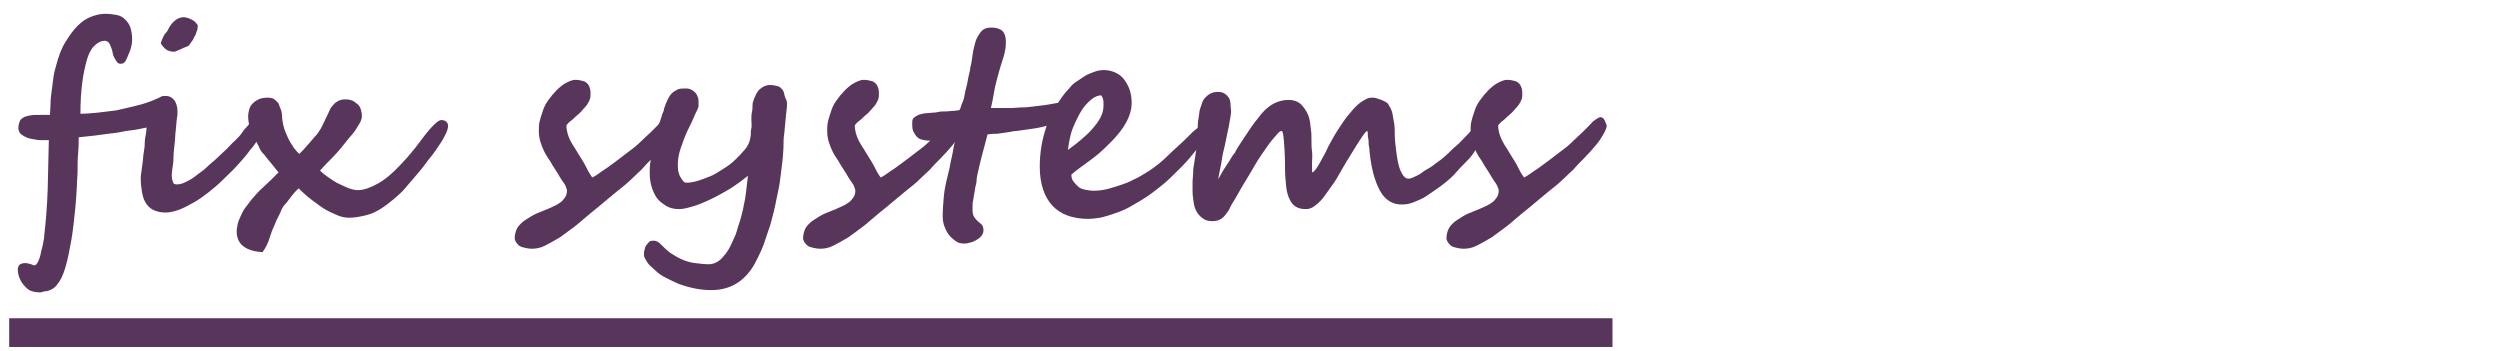 <?xml version="1.0" encoding="utf-8"?>
<!-- Generator: Adobe Illustrator 24.2.0, SVG Export Plug-In . SVG Version: 6.00 Build 0)  -->
<svg version="1.1" id="Layer_1" xmlns="http://www.w3.org/2000/svg" xmlns:xlink="http://www.w3.org/1999/xlink" x="0px" y="0px"
	 viewBox="0 0 435.2 61.1" style="enable-background:new 0 0 435.2 61.1;" xml:space="preserve">
<style type="text/css">
	.st0{fill:#58355B;}
</style>
<g id="fix-systems">
	<path class="st0" d="M45.7,22.2c0,0.3-0.1,0.6-0.3,1.1s-0.4,0.9-0.7,1.3s-0.6,0.9-0.9,1.2s-0.5,0.7-0.7,0.9
		c-0.5,0.7-1.2,1.4-1.9,2.2s-1.5,1.5-2.3,2.3s-1.6,1.5-2.5,2.2s-1.7,1.3-2.6,1.8s-1.8,1-2.6,1.3S29.5,37,28.8,37
		c-0.9,0-1.6-0.2-2.2-0.5s-1-0.8-1.3-1.3s-0.5-1.2-0.6-1.9s-0.2-1.4-0.2-2.2c0-0.3,0-0.6,0.1-1.1s0.1-1,0.2-1.5s0.1-1.2,0.2-1.8
		s0.2-1.2,0.2-1.8s0.1-1.1,0.2-1.6s0.1-0.8,0.1-1.1c-0.9,0.2-1.8,0.4-2.8,0.5s-2,0.4-3.1,0.5s-2.1,0.3-3.1,0.4s-2,0.2-2.8,0.3
		c0,0.8,0,1.7-0.1,2.8s-0.1,2.2-0.1,3.3c-0.1,2.2-0.2,4.3-0.4,6.3s-0.4,3.9-0.7,5.6s-0.6,3.2-1,4.6s-0.9,2.4-1.5,3.1
		c-0.1,0.2-0.3,0.3-0.5,0.5s-0.5,0.3-0.7,0.4s-0.5,0.2-0.8,0.2S7.3,50.9,7,50.9c-0.6,0-1.2-0.1-1.7-0.3S4.5,50,4.2,49.7
		s-0.6-0.8-0.8-1.3s-0.3-1-0.3-1.5c0-0.3,0.1-0.6,0.3-0.8s0.6-0.3,1-0.3c0.3,0,0.7,0.1,1,0.2s0.5,0.2,0.5,0.2c0.3,0,0.5-0.2,0.7-0.6
		s0.4-0.9,0.5-1.5s0.3-1.1,0.4-1.7s0.2-1,0.2-1.4C8,38.4,8.2,35.8,8.3,33s0.1-5.6,0.2-8.6c-0.1,0-0.2,0-0.2,0s-0.1,0-0.1,0
		s-0.1,0-0.2,0s-0.3,0-0.6,0c-0.3,0-0.8,0-1.2-0.1s-0.9-0.1-1.4-0.3s-0.8-0.4-1.1-0.6s-0.5-0.7-0.5-1.1c0-0.4,0.1-0.8,0.2-1.1
		s0.3-0.5,0.6-0.7s0.7-0.3,1.2-0.4s1.1-0.1,1.9-0.1c0.3,0,0.5,0,0.8,0s0.5,0,0.8,0c0-0.6,0.1-1.3,0.1-2s0.1-1.5,0.2-2.2
		s0.2-1.5,0.3-2.3s0.3-1.5,0.5-2.2c0.4-1.5,0.9-2.9,1.6-4s1.3-2,2.1-2.8s1.6-1.3,2.4-1.6s1.6-0.5,2.4-0.5c0.8,0,1.4,0.1,2,0.2
		s1.1,0.4,1.5,0.8s0.7,0.8,0.9,1.4s0.3,1.3,0.3,2.1c0,0.2,0,0.5-0.1,1S22.6,9,22.4,9.4c-0.2,0.5-0.4,1-0.6,1.3s-0.5,0.4-0.8,0.4
		c-0.3,0-0.5-0.1-0.7-0.4s-0.4-0.6-0.6-1.1c-0.1-0.3-0.1-0.6-0.2-0.9s-0.2-0.6-0.3-0.8s-0.2-0.5-0.4-0.6s-0.3-0.2-0.5-0.2
		c-0.7,0-1.3,0.3-1.9,0.9s-1,1.4-1.3,2.5s-0.6,2.4-0.8,4s-0.3,3.3-0.3,5.3c1,0,2-0.1,3.1-0.2s2.2-0.3,3.2-0.4
		c1.4-0.3,2.6-0.6,3.8-0.9s2.3-0.7,3.4-1.2c0.2-0.1,0.4-0.2,0.6-0.3s0.4-0.1,0.8-0.1c0.5,0,1,0.2,1.4,0.7s0.6,1.2,0.6,2.1
		c0,0.2,0,0.6-0.1,1.1s-0.1,1.3-0.2,2s-0.1,1.6-0.2,2.4s-0.2,1.7-0.2,2.4s-0.1,1.4-0.2,2s-0.1,0.9-0.1,1.1c0,0.5,0.1,0.9,0.2,1.2
		s0.3,0.4,0.7,0.4c0.4,0,0.9-0.1,1.5-0.4s1.2-0.6,1.8-1.1s1.3-0.9,1.9-1.5s1.3-1.1,1.9-1.7s1.2-1.1,1.7-1.6s0.9-1,1.3-1.3
		c0.5-0.5,1-1,1.3-1.5s0.7-0.8,1-1.2s0.6-0.6,0.9-0.8s0.6-0.3,0.9-0.3c0.2,0,0.4,0.1,0.5,0.2s0.2,0.2,0.3,0.4s0.1,0.3,0.1,0.5
		S45.7,22.1,45.7,22.2z M34.4,4.8c0,0.2,0,0.3-0.1,0.5s-0.1,0.3-0.2,0.6s-0.3,0.5-0.4,0.8s-0.5,0.7-0.8,1.2
		c-0.1,0.1-0.3,0.2-0.6,0.3s-0.5,0.2-0.7,0.3s-0.5,0.2-0.7,0.3S30.5,9,30.3,9c-0.5,0-1-0.1-1.4-0.4S28.3,8,28,7.6
		c0-0.3,0.2-0.6,0.3-0.9s0.3-0.7,0.6-1s0.4-0.7,0.6-1s0.4-0.6,0.6-0.8c0.6-0.6,1.2-0.9,1.9-0.9c0.3,0,0.6,0.1,0.9,0.2
		s0.6,0.3,0.8,0.4s0.4,0.4,0.6,0.6S34.4,4.6,34.4,4.8z"/>
	<path class="st0" d="M78,21.9c0,0.3-0.1,0.8-0.4,1.4s-0.6,1.2-1.1,1.9s-0.9,1.4-1.5,2.1s-1.1,1.5-1.7,2.2s-1.1,1.3-1.6,1.9
		s-0.9,1-1.2,1.4c-0.6,0.7-1.3,1.3-2,1.9s-1.5,1.2-2.3,1.7s-1.7,0.9-2.6,1.1s-1.8,0.4-2.8,0.4c-0.6,0-1.3-0.1-2-0.4s-1.4-0.6-2.1-1
		s-1.5-1-2.3-1.6s-1.6-1.3-2.4-2.1c-0.5,0.4-0.9,0.9-1.3,1.4s-0.7,1-1.1,1.4s-0.6,0.9-0.8,1.4s-0.4,0.8-0.6,1.2
		c-0.2,0.4-0.3,0.8-0.6,1.4s-0.4,1.1-0.6,1.6c-0.3,1.1-0.8,2-1.3,2.7c-1.4-0.1-2.5-0.4-3.3-1s-1.2-1.5-1.2-2.6
		c0-0.4,0.1-0.9,0.2-1.4s0.4-1,0.6-1.5s0.5-1,0.9-1.5s0.7-0.9,1-1.3c0.4-0.4,0.9-1.1,1.8-1.9s1.8-1.7,2.8-2.7
		c-0.3-0.3-0.6-0.7-0.9-1.1s-0.7-0.8-1-1.2s-0.6-0.8-0.9-1.1s-0.5-0.7-0.6-1c-0.7-1.3-1.2-2.3-1.5-3.1s-0.4-1.6-0.4-2.3
		c0-0.4,0.1-0.8,0.2-1.2s0.3-0.7,0.6-1s0.6-0.5,1-0.7s1-0.3,1.6-0.3c0.6,0,1,0.1,1.3,0.4s0.6,0.5,0.7,0.9s0.3,0.7,0.4,1.1
		s0.1,0.7,0.1,1c0.1,1,0.3,1.9,0.6,2.6s0.5,1.2,0.8,1.7c0.2,0.3,0.4,0.7,0.7,1.1s0.6,0.7,0.9,1c0.5-0.5,0.9-0.9,1.4-1.5
		s0.9-1,1.3-1.5c0.5-0.5,0.9-1.1,1.3-1.9s0.7-1.5,1.1-2.3c0.2-0.5,0.4-0.9,0.6-1.1s0.4-0.5,0.7-0.7s0.5-0.3,0.8-0.4s0.6-0.1,1-0.1
		s0.7,0.1,1,0.2s0.6,0.4,0.9,0.6s0.5,0.6,0.6,0.9s0.2,0.8,0.2,1.2c0,0.3-0.1,0.7-0.3,1.1s-0.5,0.8-0.8,1.3s-0.7,0.9-1.2,1.5
		S60,25,59.5,25.6c-0.5,0.6-1,1.2-1.7,1.9s-1.4,1.4-2.1,2.2c0.4,0.4,0.9,0.8,1.5,1.2s1.1,0.8,1.8,1.1s1.2,0.6,1.8,0.8
		s1.1,0.3,1.5,0.3c1,0,2.1-0.4,3.4-1.1s2.6-1.8,4-3.3c0.6-0.6,1.2-1.3,1.8-2s1.3-1.6,2.1-2.7c1.6-2.1,2.7-3.1,3.2-3.1
		c0.4,0,0.7,0.1,0.9,0.3S78,21.6,78,21.9z"/>
	<path class="st0" d="M117.5,21.8c0,0.4-0.2,0.9-0.6,1.6s-0.8,1.3-1.4,2s-1.2,1.4-1.9,2.1s-1.4,1.4-2,2.1c-0.4,0.4-1,0.9-1.7,1.6
		s-1.6,1.4-2.6,2.2s-1.9,1.6-3,2.5s-2,1.6-2.9,2.4s-1.7,1.4-2.4,1.9s-1.2,0.9-1.5,1.1c-1,0.6-1.9,1.1-2.7,1.5s-1.6,0.5-2.2,0.5
		c-0.5,0-1-0.1-1.4-0.2s-0.7-0.2-0.9-0.4s-0.4-0.4-0.5-0.6s-0.2-0.4-0.2-0.6c0-0.5,0.1-1,0.3-1.5s0.5-0.8,0.9-1.2s1-0.7,1.6-1.1
		s1.4-0.7,2.4-1.1c0.6-0.2,1.1-0.5,1.6-0.7s0.9-0.5,1.2-0.7s0.6-0.6,0.8-0.9s0.3-0.7,0.3-1.2c0-0.1-0.1-0.3-0.2-0.6s-0.3-0.6-0.6-1
		s-0.5-0.8-0.8-1.3s-0.6-0.9-0.9-1.4s-0.5-0.9-0.8-1.3s-0.4-0.7-0.6-1c-0.6-1.2-1-2.4-1-3.6c0-0.5,0-1.1,0.1-1.6s0.3-1.1,0.5-1.7
		c0.2-0.7,0.5-1.4,1-2.1s1-1.3,1.5-1.8s1.1-1,1.7-1.3s1.1-0.5,1.5-0.5c0.6,0,1,0.1,1.4,0.2s0.6,0.3,0.8,0.5s0.3,0.5,0.4,0.8
		s0.1,0.7,0.1,1.2c0,0.4-0.1,0.7-0.3,1.1s-0.4,0.7-0.7,1s-0.5,0.6-0.8,0.9s-0.6,0.5-0.8,0.7c-0.3,0.3-0.6,0.6-0.9,0.8
		s-0.5,0.5-0.7,0.7c0,1,0.3,1.9,0.7,2.7c0.2,0.4,0.5,0.9,0.9,1.5s0.7,1.2,1.1,1.8s0.7,1.2,1,1.8s0.6,1,0.8,1.3
		c0.2-0.1,0.6-0.3,1-0.6s1-0.7,1.6-1.1s1.2-0.9,1.9-1.4s1.4-1.1,2.1-1.6s1.4-1.1,2-1.7s1.2-1.1,1.7-1.6c0.4-0.4,0.8-0.8,1.1-1.1
		s0.5-0.6,0.8-0.8s0.4-0.3,0.6-0.4s0.3-0.2,0.5-0.2c0.2,0,0.4,0.1,0.5,0.2s0.2,0.3,0.3,0.5s0.1,0.3,0.2,0.5S117.5,21.8,117.5,21.8z"
		/>
	<path class="st0" d="M137,18c0,0.3,0,0.8-0.1,1.4s-0.1,1.3-0.2,2s-0.1,1.4-0.2,2s-0.1,1.2-0.1,1.6c0,1-0.1,2-0.2,3.1
		s-0.3,2.2-0.4,3.2s-0.4,2.2-0.6,3.2s-0.4,2.1-0.7,3.1c-0.2,0.8-0.4,1.6-0.7,2.4s-0.5,1.6-0.8,2.4s-0.6,1.5-1,2.3s-0.7,1.4-1.1,2
		c-1.7,2.5-4,3.8-7.1,3.8c-1.9,0-3.8-0.4-5.7-1.1c-0.7-0.3-1.3-0.6-2.1-1s-1.4-0.8-1.9-1.3s-1.1-0.9-1.4-1.4s-0.6-0.9-0.6-1.3
		c0-0.3,0-0.6,0.1-0.9s0.1-0.6,0.3-0.8s0.3-0.4,0.5-0.6s0.5-0.2,0.8-0.2c0.3,0,0.5,0.1,0.7,0.2s0.4,0.3,0.5,0.4
		c0.6,0.6,1.2,1.2,1.8,1.6s1.3,0.8,2,1.1s1.4,0.5,2.2,0.6s1.6,0.2,2.5,0.2c0.5,0,1-0.2,1.5-0.5s0.9-0.8,1.3-1.3s0.8-1.2,1.1-1.9
		s0.7-1.4,0.9-2.2s0.5-1.5,0.7-2.3s0.4-1.5,0.5-2.2c0.2-0.8,0.3-1.6,0.4-2.4s0.2-1.7,0.3-2.6c-0.5,0.4-1,0.8-1.7,1.3s-1.3,0.9-2,1.3
		s-1.4,0.8-2.2,1.2s-1.5,0.7-2.2,1s-1.4,0.5-2.1,0.7s-1.3,0.3-1.8,0.3c-0.9,0-1.7-0.2-2.3-0.6s-1.2-0.8-1.6-1.4s-0.7-1.3-0.9-2
		s-0.3-1.5-0.3-2.3c0-0.5,0-1.1,0.1-1.8s0.2-1.3,0.3-2s0.3-1.3,0.4-2s0.3-1.2,0.5-1.7c0-0.1,0.1-0.3,0.2-0.6s0.2-0.7,0.4-1.2
		s0.2-0.8,0.4-1.2s0.2-0.6,0.2-0.7c0.2-0.6,0.4-1.1,0.6-1.5s0.4-0.8,0.7-1.1s0.6-0.5,1-0.7s0.9-0.2,1.5-0.2c0.4,0,0.8,0.1,1.1,0.3
		s0.6,0.4,0.8,0.8c0.2,0.4,0.3,0.7,0.3,1s0,0.6,0,1c0,0.1-0.1,0.4-0.3,0.8s-0.4,0.8-0.6,1.3s-0.4,0.9-0.6,1.3s-0.3,0.6-0.4,0.8
		c-0.5,1.1-0.9,2.2-1.2,3.1s-0.5,1.8-0.5,2.8c0,0.5,0,0.9,0.1,1.3s0.2,0.7,0.4,1s0.3,0.5,0.5,0.7s0.4,0.2,0.6,0.2
		c0.5,0,1.1-0.1,1.8-0.3s1.4-0.5,2.2-0.8s1.5-0.8,2.3-1.3s1.5-1,2.1-1.6s1.2-1.2,1.7-1.8s0.8-1.3,0.9-1.9c0-0.2,0.1-0.4,0.1-0.7
		s0-0.7,0.1-1.1s0-0.9,0-1.4s0-1,0.1-1.4s0.1-0.9,0.1-1.2s0.1-0.7,0.2-0.9c0.3-0.8,0.6-1.5,1.1-1.9s1-0.7,1.7-0.7
		c0.6,0,1,0.1,1.4,0.2s0.6,0.4,0.8,0.6s0.3,0.6,0.4,1.1S137,17.4,137,18z"/>
	<path class="st0" d="M167.7,21.8c0,0.4-0.2,0.9-0.6,1.6s-0.8,1.3-1.4,2s-1.2,1.4-1.9,2.1s-1.4,1.4-2,2.1c-0.4,0.4-1,0.9-1.7,1.6
		s-1.6,1.4-2.6,2.2s-1.9,1.6-3,2.5s-2,1.6-2.9,2.4s-1.7,1.4-2.4,1.9s-1.2,0.9-1.5,1.1c-1,0.6-1.9,1.1-2.7,1.5s-1.6,0.5-2.2,0.5
		c-0.5,0-1-0.1-1.4-0.2s-0.7-0.2-0.9-0.4s-0.4-0.4-0.5-0.6s-0.2-0.4-0.2-0.6c0-0.5,0.1-1,0.3-1.5s0.5-0.8,0.9-1.2s1-0.7,1.6-1.1
		s1.4-0.7,2.4-1.1c0.6-0.2,1.1-0.5,1.6-0.7s0.9-0.5,1.2-0.7s0.6-0.6,0.8-0.9s0.3-0.7,0.3-1.2c0-0.1-0.1-0.3-0.2-0.6s-0.3-0.6-0.6-1
		s-0.5-0.8-0.8-1.3s-0.6-0.9-0.9-1.4s-0.5-0.9-0.8-1.3s-0.4-0.7-0.6-1c-0.6-1.2-1-2.4-1-3.6c0-0.5,0-1.1,0.1-1.6s0.3-1.1,0.5-1.7
		c0.2-0.7,0.5-1.4,1-2.1s1-1.3,1.5-1.8s1.1-1,1.7-1.3s1.1-0.5,1.5-0.5c0.6,0,1,0.1,1.4,0.2s0.6,0.3,0.8,0.5s0.3,0.5,0.4,0.8
		s0.1,0.7,0.1,1.2c0,0.4-0.1,0.7-0.3,1.1s-0.4,0.7-0.7,1s-0.5,0.6-0.8,0.9s-0.6,0.5-0.8,0.7c-0.3,0.3-0.6,0.6-0.9,0.8
		s-0.5,0.5-0.7,0.7c0,1,0.3,1.9,0.7,2.7c0.2,0.4,0.5,0.9,0.9,1.5s0.7,1.2,1.1,1.8s0.7,1.2,1,1.8s0.6,1,0.8,1.3
		c0.2-0.1,0.6-0.3,1-0.6s1-0.7,1.6-1.1s1.2-0.9,1.9-1.4s1.4-1.1,2.1-1.6s1.4-1.1,2-1.7s1.2-1.1,1.7-1.6c0.4-0.4,0.8-0.8,1.1-1.1
		s0.5-0.6,0.8-0.8s0.4-0.3,0.6-0.4s0.3-0.2,0.5-0.2c0.2,0,0.4,0.1,0.5,0.2s0.2,0.3,0.3,0.5s0.1,0.3,0.2,0.5S167.7,21.8,167.7,21.8z"
		/>
	<path class="st0" d="M188,18.3c0,0.3-0.1,0.6-0.2,0.8s-0.3,0.5-0.5,0.7s-0.4,0.4-0.6,0.5s-0.4,0.3-0.6,0.4
		c-0.7,0.3-1.5,0.6-2.3,0.8s-1.6,0.4-2.4,0.6s-1.6,0.3-2.3,0.4s-1.5,0.2-2.1,0.3c-0.4,0-0.9,0.1-1.4,0.2s-0.9,0.1-1.4,0.2
		s-0.9,0.1-1.3,0.1s-0.7,0.1-1,0.1c-0.3,1.3-0.7,2.6-1,3.8s-0.6,2.4-0.8,3.4c0,0.2-0.1,0.4-0.1,0.8s-0.1,0.7-0.2,1.1
		s-0.1,0.8-0.2,1.2s-0.1,0.8-0.2,1.2s-0.1,0.7-0.1,1s0,0.5,0,0.7c0,0.5,0.1,0.9,0.3,1.2s0.3,0.4,0.5,0.6c0.3,0.3,0.6,0.5,0.8,0.7
		s0.3,0.6,0.3,1c0,0.3-0.1,0.6-0.3,0.9s-0.5,0.5-0.8,0.7s-0.7,0.4-1.1,0.5s-0.7,0.2-1.1,0.2c-0.6,0-1.1-0.1-1.5-0.4
		s-0.8-0.6-1.2-1.1s-0.6-1-0.8-1.5s-0.3-1.2-0.3-1.8c0-1,0.1-2.2,0.2-3.4s0.4-2.5,0.7-3.7c0.1-0.5,0.3-1.1,0.4-1.8s0.3-1.3,0.4-1.9
		s0.2-1.1,0.3-1.6s0.2-0.8,0.2-0.9c-0.3,0-0.8,0.1-1.4,0.1s-1.3,0.1-2.2,0.1c-0.7,0-1.3,0-1.8-0.1s-0.9-0.2-1.2-0.5s-0.5-0.6-0.7-1
		s-0.2-0.9-0.2-1.6c0-0.4,0.1-0.7,0.4-0.9s0.6-0.4,1-0.5s0.8-0.2,1.2-0.2s0.8-0.1,1.1-0.1c0.2,0,0.4,0,0.8-0.1s0.8-0.1,1.3-0.1
		s0.9-0.1,1.3-0.1s0.8-0.1,1-0.1c0.1,0,0.2-0.1,0.3-0.4s0.2-0.7,0.4-1.1s0.3-1,0.4-1.6s0.3-1.1,0.4-1.7s0.2-1.1,0.3-1.5
		s0.2-0.8,0.2-1.1c0.2-0.7,0.3-1.4,0.4-2.2s0.3-1.6,0.5-2.3s0.6-1.3,1-1.8s1-0.7,1.8-0.7c0.8,0,1.5,0.2,1.9,0.6s0.6,1,0.6,1.8
		c0,0.4,0,0.9-0.1,1.4s-0.2,1.1-0.4,1.6c-0.4,1.2-0.7,2.3-1,3.4s-0.5,2-0.6,2.7s-0.3,1.6-0.5,2.5c0.6,0,1.3,0,1.8,0s1.2,0,1.8,0
		c0.6,0,1.2-0.1,1.9-0.1s1.4-0.1,2.2-0.2c0.9-0.1,1.7-0.2,2.3-0.3s1.2-0.2,1.7-0.3s0.9-0.2,1.3-0.2s0.8-0.1,1.2-0.1
		c0.2,0,0.4,0.1,0.6,0.2S188,17.8,188,18.3z"/>
	<path class="st0" d="M210.4,22.5c0,0.3-0.2,0.8-0.6,1.5c-0.8,1.2-1.7,2.3-2.7,3.5s-2.1,2.2-3.2,3.3s-2.3,2-3.5,2.9
		s-2.5,1.6-3.7,2.3s-2.5,1.1-3.7,1.5s-2.5,0.6-3.6,0.6c-2.7,0-4.8-0.8-6.2-2.3s-2.2-3.8-2.2-6.8c0-1.2,0.1-2.4,0.3-3.6
		s0.5-2.3,0.9-3.5s0.9-2.3,1.6-3.4s1.4-2.2,2.4-3.2c0.3-0.4,0.7-0.8,1.2-1.1s1-0.7,1.5-1s1.1-0.5,1.6-0.7s1.1-0.3,1.7-0.3
		c0.8,0,1.5,0.2,2.1,0.5s1.1,0.7,1.5,1.3s0.7,1.1,0.9,1.8s0.3,1.4,0.3,2.1c0,1.4-0.5,2.8-1.5,4.3s-2.5,3-4.3,4.6
		c-0.6,0.5-1.3,1-2.1,1.6s-1.7,1.2-2.6,2c0,0.4,0.1,0.8,0.3,1.1s0.5,0.6,0.8,0.9s0.7,0.5,1.2,0.6s1,0.2,1.6,0.2
		c0.8,0,1.6-0.1,2.4-0.3s1.7-0.5,2.6-0.8s1.7-0.7,2.5-1.1s1.5-0.9,2.2-1.3c1.2-0.8,2.3-1.7,3.3-2.7s2.1-1.9,3.1-2.9l1.2-1.2
		c0.9-0.8,1.6-1.1,2.2-1.1c0.3,0,0.5,0.1,0.6,0.3S210.4,22.4,210.4,22.5z M192.1,18.2c0-0.3,0-0.7-0.1-1s-0.2-0.5-0.3-0.6
		c-0.5,0-1.1,0.2-1.7,0.7s-1.2,1.1-1.7,1.9s-1,1.8-1.5,3s-0.7,2.5-0.9,3.9c0.7-0.5,1.5-1.1,2.2-1.7s1.4-1.2,2-1.9s1.1-1.3,1.5-2.1
		S192.1,19,192.1,18.2z"/>
	<path class="st0" d="M258.6,22.5c0,0.1,0,0.3-0.1,0.6s-0.2,0.5-0.3,0.7s-0.2,0.5-0.4,0.8s-0.3,0.5-0.4,0.8c-0.3,0.4-0.6,0.8-1,1.4
		s-0.9,1.1-1.4,1.6s-1.1,1.1-1.6,1.7s-1.1,1.1-1.7,1.6c-0.5,0.4-1,0.8-1.6,1.2s-1.3,0.9-1.9,1.3s-1.4,0.7-2.1,1s-1.4,0.4-2.1,0.4
		c-0.6,0-1.2-0.1-1.8-0.4s-1.1-0.7-1.6-1.4s-0.9-1.6-1.3-2.8s-0.7-2.8-0.9-4.7c0-0.2,0-0.5-0.1-0.9s0-0.8-0.1-1.2s-0.1-0.7-0.1-1
		s-0.1-0.4-0.1-0.4c-0.1,0-0.3,0.2-0.6,0.6s-0.6,0.9-1,1.5s-0.8,1.3-1.3,2.1s-1,1.6-1.5,2.5c-0.6,1.1-1.2,2.1-1.8,2.9
		s-1.1,1.6-1.6,2.2s-1,1-1.4,1.3s-0.9,0.5-1.4,0.5c-0.7,0-1.3-0.1-1.8-0.4s-0.8-0.7-1.1-1.3s-0.5-1.3-0.6-2.2s-0.2-2-0.2-3.2
		c0-2.1-0.1-3.7-0.2-4.8s-0.2-1.7-0.4-1.7c-0.2,0-0.5,0.2-0.9,0.7s-1,1.1-1.6,2s-1.3,1.8-2,3s-1.4,2.4-2.2,3.7
		c-0.2,0.3-0.4,0.7-0.7,1.2s-0.5,0.9-0.8,1.4s-0.6,0.9-0.8,1.4s-0.5,0.8-0.7,1.1c-0.3,0.4-0.6,0.7-1,0.9s-0.8,0.3-1.3,0.3
		c-0.6,0-1.2-0.1-1.6-0.4s-0.8-0.6-1.1-1.1s-0.5-1-0.6-1.7s-0.2-1.3-0.2-2c0-0.6,0-1.2,0-1.7s0.1-1,0.1-1.6s0.1-1.1,0.2-1.7
		s0.2-1.2,0.3-2c0.1-0.7,0.2-1.3,0.2-2.1s0.1-1.4,0.1-2.1s0.1-1.3,0.2-1.9s0.1-1.1,0.3-1.5c0.1-0.3,0.2-0.6,0.3-0.9s0.3-0.6,0.5-0.8
		s0.5-0.5,0.9-0.7s0.8-0.3,1.3-0.3c0.5,0,0.9,0.1,1.2,0.3s0.5,0.4,0.7,0.7s0.3,0.7,0.3,1.1s0.1,0.8,0.1,1.3c0,0.4-0.1,0.9-0.2,1.5
		s-0.2,1.3-0.4,2.1s-0.3,1.6-0.5,2.4s-0.4,1.6-0.5,2.4s-0.3,1.5-0.4,2.1s-0.2,1.1-0.3,1.4c0-0.1,0.1-0.2,0.3-0.5s0.3-0.6,0.5-0.9
		s0.4-0.7,0.7-1.1s0.5-0.8,0.7-1.1s0.4-0.7,0.6-0.9s0.3-0.4,0.3-0.5c0.3-0.5,0.6-1,1-1.6s0.8-1.2,1.2-1.8s0.8-1.2,1.2-1.7
		s0.8-1,1.1-1.4c0.7-0.8,1.4-1.4,2.2-1.8s1.6-0.6,2.5-0.6c1,0,1.8,0.3,2.4,1s1.1,1.5,1.3,2.6c0.1,0.4,0.1,0.9,0.2,1.5
		s0.1,1.2,0.1,1.9s0,1.3,0.1,2s0,1.2,0,1.8s0,0.9,0,1.3s0,0.5,0.1,0.5c0.1,0,0.3-0.2,0.6-0.6s0.6-0.9,0.9-1.5s0.7-1.2,1-1.9
		s0.7-1.3,1-1.9c0.5-0.9,1.1-1.8,1.7-2.7s1.2-1.6,1.8-2.3s1.2-1.2,1.7-1.5s1-0.6,1.5-0.6c0.3,0,0.6,0,0.9,0.1s0.6,0.2,0.9,0.3
		s0.6,0.3,0.8,0.4s0.4,0.3,0.5,0.6c0.3,0.4,0.5,0.9,0.6,1.4s0.2,1.1,0.3,1.7s0.1,1.3,0.1,2s0.1,1.5,0.2,2.4c0.2,1.6,0.4,2.9,0.8,3.8
		s0.8,1.4,1.4,1.4c0.3,0,0.6-0.1,1-0.3s0.9-0.4,1.4-0.8s1-0.6,1.6-1s1-0.8,1.5-1.1c0.5-0.4,1-0.8,1.5-1.3s0.9-0.9,1.4-1.3
		s0.9-0.9,1.4-1.4s1-1,1.5-1.6c0.3-0.3,0.7-0.5,1.1-0.5C258.4,21.4,258.6,21.8,258.6,22.5z"/>
	<path class="st0" d="M279.7,21.8c0,0.4-0.2,0.9-0.6,1.6s-0.8,1.3-1.4,2s-1.2,1.4-1.9,2.1s-1.4,1.4-2,2.1c-0.4,0.4-1,0.9-1.7,1.6
		s-1.6,1.4-2.6,2.2s-1.9,1.6-3,2.5s-2,1.6-2.9,2.4s-1.7,1.4-2.4,1.9s-1.2,0.9-1.5,1.1c-1,0.6-1.9,1.1-2.7,1.5s-1.6,0.5-2.2,0.5
		c-0.5,0-1-0.1-1.4-0.2s-0.7-0.2-0.9-0.4s-0.4-0.4-0.5-0.6s-0.2-0.4-0.2-0.6c0-0.5,0.1-1,0.3-1.5s0.5-0.8,0.9-1.2s1-0.7,1.6-1.1
		s1.4-0.7,2.4-1.1c0.6-0.2,1.1-0.5,1.6-0.7s0.9-0.5,1.2-0.7s0.6-0.6,0.8-0.9s0.3-0.7,0.3-1.2c0-0.1-0.1-0.3-0.2-0.6s-0.3-0.6-0.6-1
		s-0.5-0.8-0.8-1.3s-0.6-0.9-0.9-1.4s-0.5-0.9-0.8-1.3s-0.4-0.7-0.6-1c-0.6-1.2-1-2.4-1-3.6c0-0.5,0-1.1,0.1-1.6s0.3-1.1,0.5-1.7
		c0.2-0.7,0.5-1.4,1-2.1s1-1.3,1.5-1.8s1.1-1,1.7-1.3s1.1-0.5,1.5-0.5c0.6,0,1,0.1,1.4,0.2s0.6,0.3,0.8,0.5s0.3,0.5,0.4,0.8
		s0.1,0.7,0.1,1.2c0,0.4-0.1,0.7-0.3,1.1s-0.4,0.7-0.7,1s-0.5,0.6-0.8,0.9s-0.6,0.5-0.8,0.7c-0.3,0.3-0.6,0.6-0.9,0.8
		s-0.5,0.5-0.7,0.7c0,1,0.3,1.9,0.7,2.7c0.2,0.4,0.5,0.9,0.9,1.5s0.7,1.2,1.1,1.8s0.7,1.2,1,1.8s0.6,1,0.8,1.3
		c0.2-0.1,0.6-0.3,1-0.6s1-0.7,1.6-1.1s1.2-0.9,1.9-1.4s1.4-1.1,2.1-1.6s1.4-1.1,2-1.7s1.2-1.1,1.7-1.6c0.4-0.4,0.8-0.8,1.1-1.1
		s0.5-0.6,0.8-0.8s0.4-0.3,0.6-0.4s0.3-0.2,0.5-0.2c0.2,0,0.4,0.1,0.5,0.2s0.2,0.3,0.3,0.5s0.1,0.3,0.2,0.5S279.7,21.8,279.7,21.8z"
		/>
</g>
<rect x="1.6" y="55.4" class="st0" width="279.1" height="5"/>
</svg>

